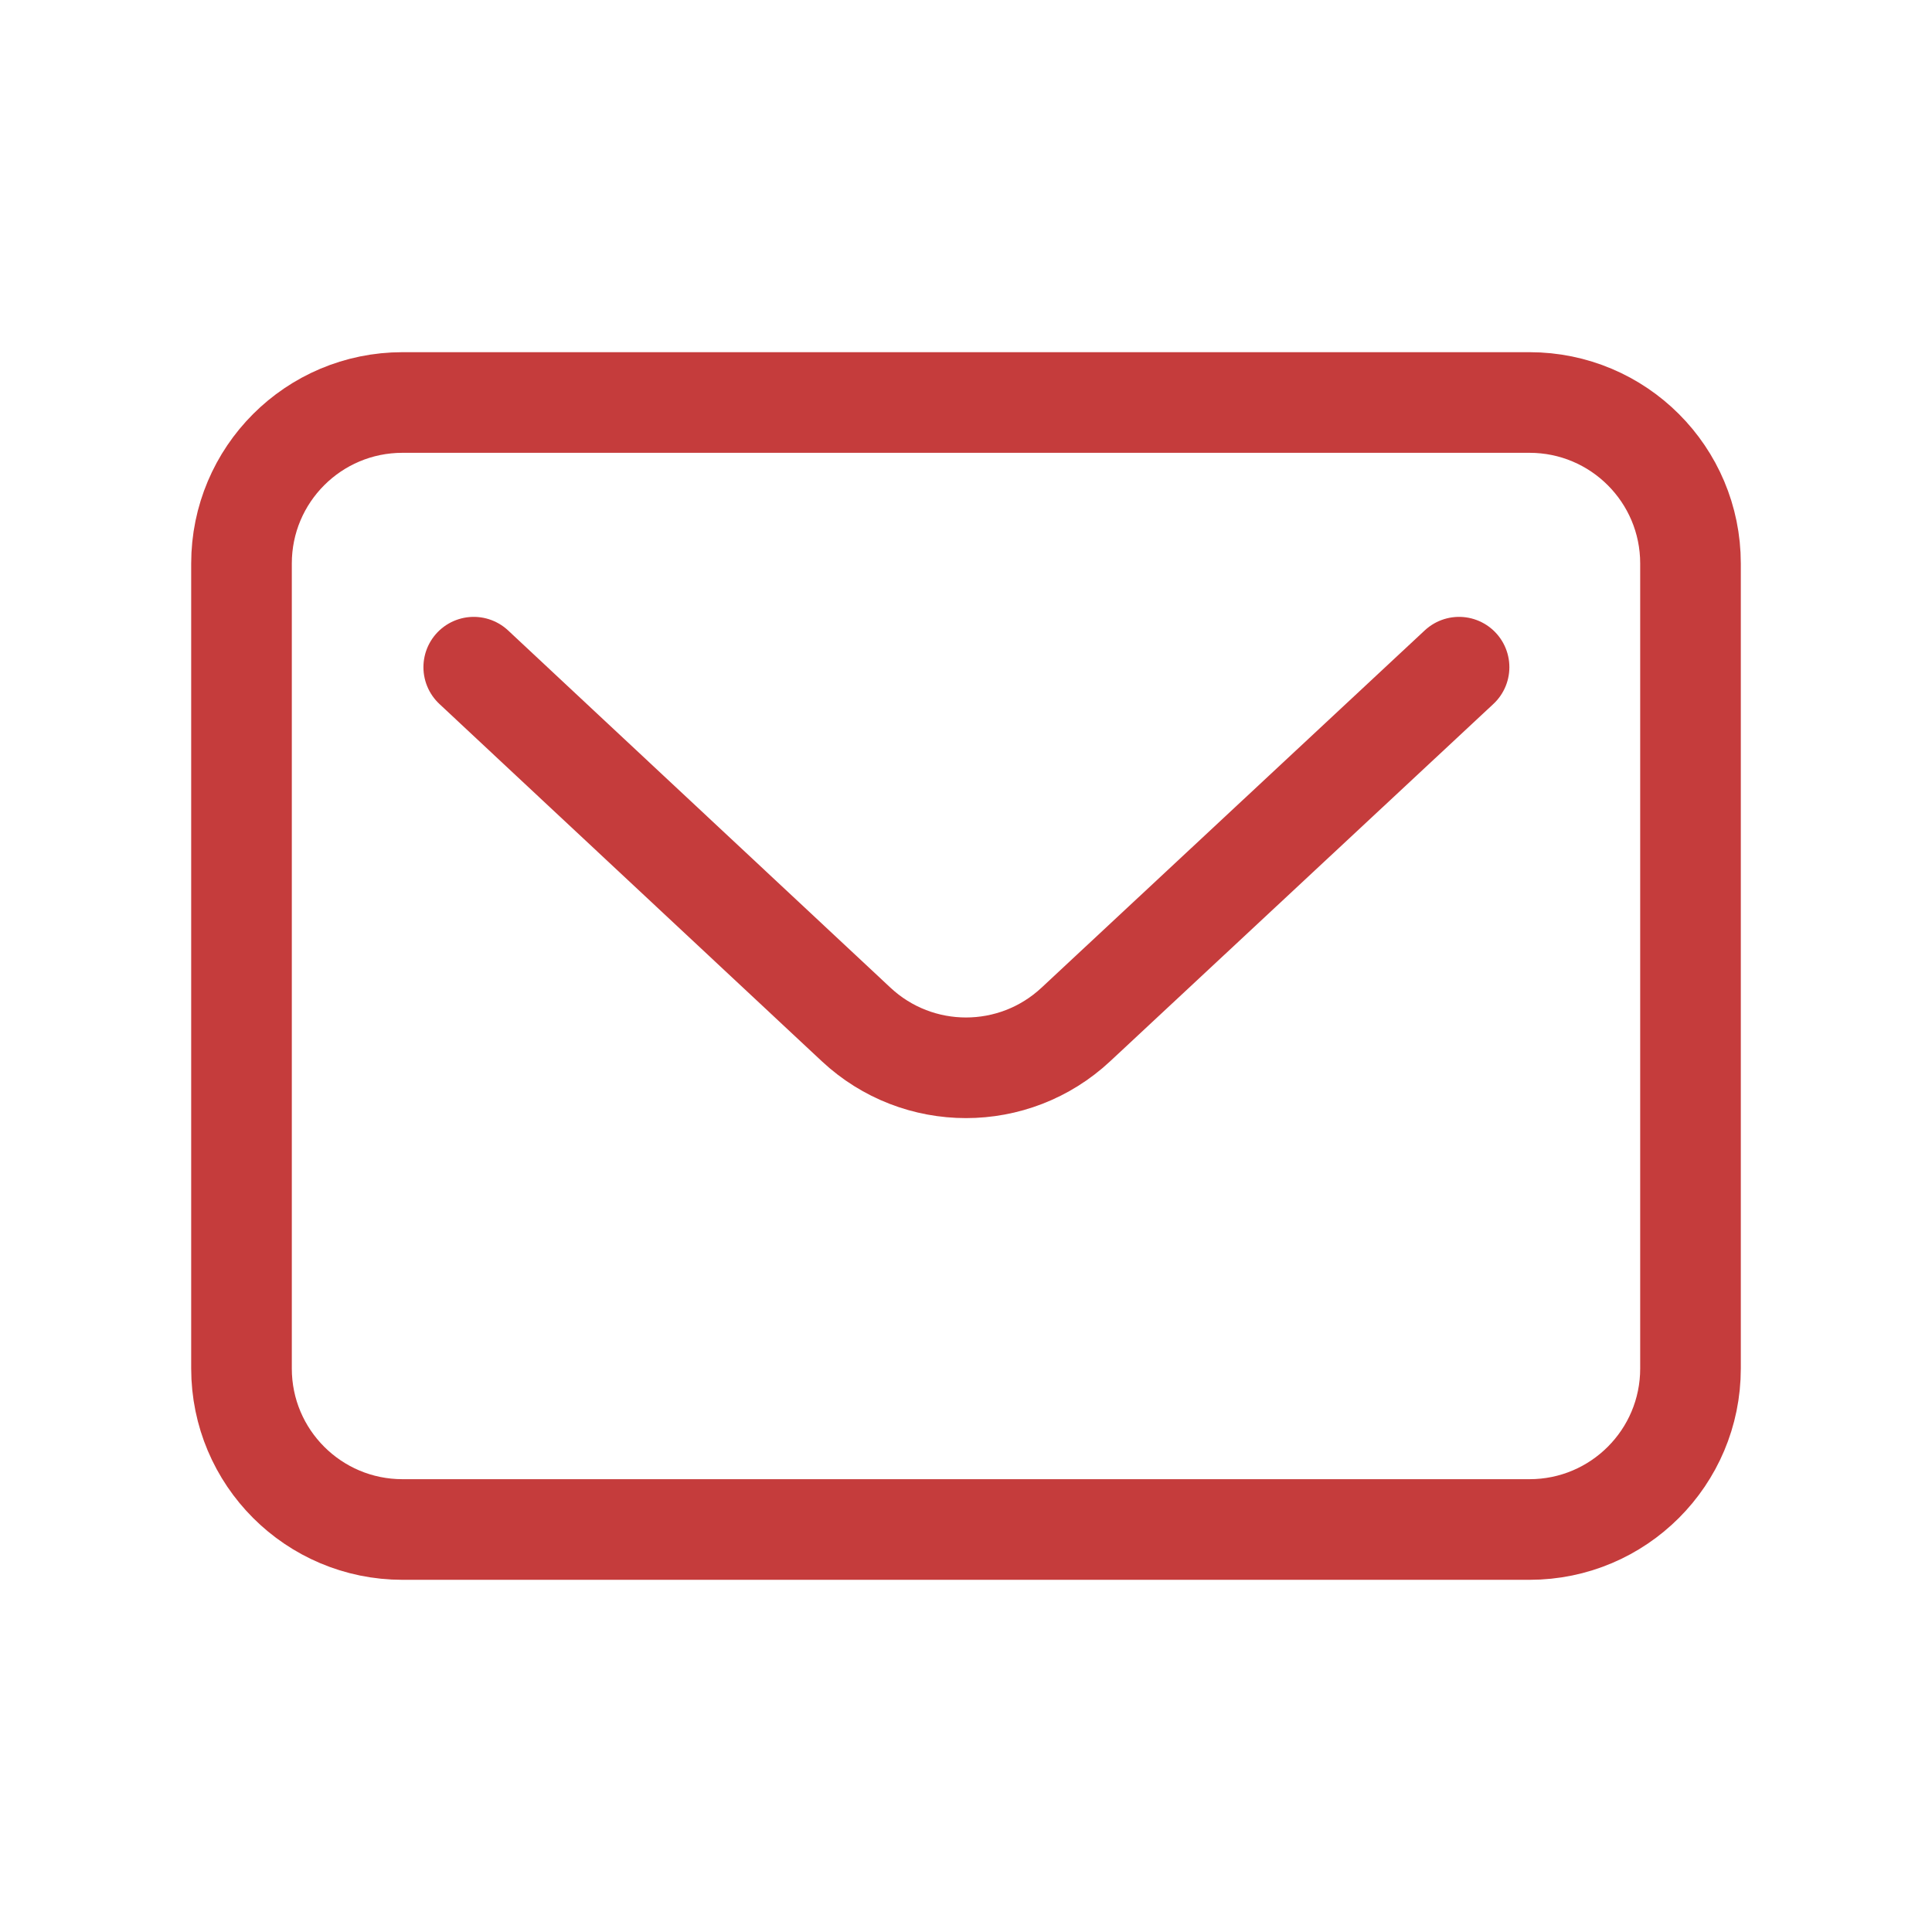 <svg width="24" height="24" viewBox="0 0 24 24" fill="none" xmlns="http://www.w3.org/2000/svg">
<path d="M5.885 8.288L6.835 9.176L10.635 12.726C11.404 13.444 12.596 13.444 13.365 12.726L18.125 8.288M5 19H19C20.105 19 21 18.105 21 17V7C21 5.895 20.105 5 19 5H5C3.895 5 3 5.895 3 7V17C3 18.105 3.895 19 5 19Z" stroke="#C53C3C" stroke-width="1.25" stroke-linecap="round"/>
</svg>
